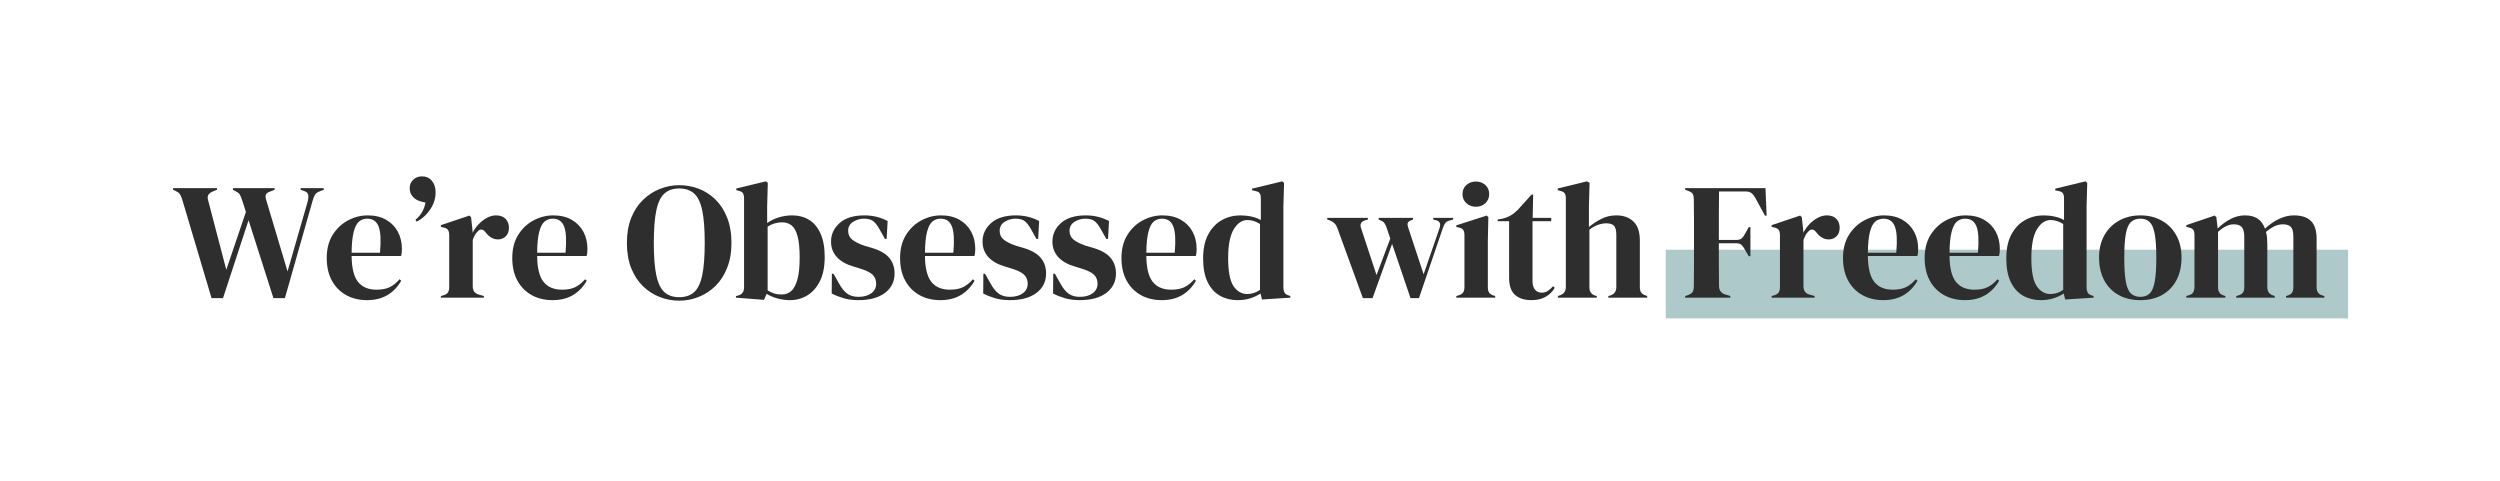 <svg xmlns="http://www.w3.org/2000/svg" xmlns:xlink="http://www.w3.org/1999/xlink" width="1200" zoomAndPan="magnify" viewBox="0 0 900 173.25" height="231" preserveAspectRatio="xMidYMid meet" version="1.0"><defs><filter x="0%" y="0%" width="100%" height="100%" id="f86346790e"><feColorMatrix values="0 0 0 0 1 0 0 0 0 1 0 0 0 0 1 0 0 0 1 0" color-interpolation-filters="sRGB"/></filter><g/><mask id="397c79721d"><g filter="url(#f86346790e)"><rect x="-90" width="1080" fill="#000000" y="-17.325" height="207.9" fill-opacity="0.89"/></g></mask><clipPath id="9e4c2810b6"><path d="M 0.66 0.895 L 246.344 0.895 L 246.344 25.629 L 0.66 25.629 Z M 0.66 0.895 " clip-rule="nonzero"/></clipPath><clipPath id="f54713bf83"><rect x="0" width="247" y="0" height="26"/></clipPath></defs><g mask="url(#397c79721d)"><g transform="matrix(1, 0, 0, 1, 599, 89)"><g clip-path="url(#f54713bf83)"><g clip-path="url(#9e4c2810b6)"><path fill="#a3c2c4" d="M 0.66 0.895 L 246.305 0.895 L 246.305 25.629 L 0.66 25.629 Z M 0.66 0.895 " fill-opacity="1" fill-rule="nonzero"/></g></g></g></g><g fill="#2e2e2e" fill-opacity="1"><g transform="translate(62.061, 107.161)"><g><path d="M 14.094 0.172 L 3.531 -35.359 C 3.25 -36.273 2.945 -36.941 2.625 -37.359 C 2.312 -37.773 1.754 -38.164 0.953 -38.531 L 0.234 -38.828 L 0.234 -39.422 L 16.062 -39.422 L 16.062 -38.828 L 14.812 -38.344 C 13.895 -37.988 13.273 -37.551 12.953 -37.031 C 12.641 -36.52 12.625 -35.805 12.906 -34.891 L 19.406 -10.031 L 26.469 -30.875 L 25.094 -35.125 C 24.812 -35.957 24.551 -36.594 24.312 -37.031 C 24.07 -37.469 23.676 -37.828 23.125 -38.109 L 21.797 -38.828 L 21.797 -39.422 L 36.797 -39.422 L 36.797 -38.828 L 34.938 -38.109 C 34.145 -37.828 33.695 -37.414 33.594 -36.875 C 33.5 -36.344 33.594 -35.66 33.875 -34.828 L 41.453 -9.438 L 48.625 -34.344 C 48.906 -35.301 49.004 -36.141 48.922 -36.859 C 48.836 -37.578 48.336 -38.094 47.422 -38.406 L 46.172 -38.828 L 46.172 -39.422 L 54.484 -39.422 L 54.484 -38.828 L 52.922 -38.234 C 52.129 -37.953 51.57 -37.508 51.25 -36.906 C 50.938 -36.312 50.66 -35.578 50.422 -34.703 L 40.5 0.172 L 36.375 0.172 L 27.422 -27.891 L 18.219 0.172 Z M 14.094 0.172 "/></g></g></g><g fill="#2e2e2e" fill-opacity="1"><g transform="translate(116.187, 107.161)"><g><path d="M 16.188 -29.625 C 18.781 -29.625 20.988 -29.098 22.812 -28.047 C 24.645 -26.992 26.051 -25.562 27.031 -23.75 C 28.008 -21.938 28.5 -19.875 28.5 -17.562 C 28.5 -17.125 28.477 -16.676 28.438 -16.219 C 28.395 -15.758 28.312 -15.352 28.188 -15 L 10.391 -15 C 10.43 -10.695 11.195 -7.598 12.688 -5.703 C 14.188 -3.816 16.41 -2.875 19.359 -2.875 C 21.348 -2.875 22.957 -3.191 24.188 -3.828 C 25.426 -4.461 26.582 -5.395 27.656 -6.625 L 28.25 -6.094 C 27.02 -3.906 25.379 -2.191 23.328 -0.953 C 21.273 0.273 18.816 0.891 15.953 0.891 C 13.117 0.891 10.609 0.285 8.422 -0.922 C 6.234 -2.141 4.52 -3.883 3.281 -6.156 C 2.051 -8.426 1.438 -11.133 1.438 -14.281 C 1.438 -17.539 2.148 -20.316 3.578 -22.609 C 5.016 -24.898 6.859 -26.641 9.109 -27.828 C 11.359 -29.023 13.719 -29.625 16.188 -29.625 Z M 16.016 -28.438 C 14.859 -28.438 13.867 -28.086 13.047 -27.391 C 12.234 -26.691 11.598 -25.457 11.141 -23.688 C 10.68 -21.914 10.43 -19.414 10.391 -16.188 L 20.609 -16.188 C 21.004 -20.531 20.844 -23.656 20.125 -25.562 C 19.414 -27.477 18.047 -28.438 16.016 -28.438 Z M 16.016 -28.438 "/></g></g></g><g fill="#2e2e2e" fill-opacity="1"><g transform="translate(145.58, 107.161)"><g><path d="M 6.328 -43.672 C 7.805 -43.672 8.992 -43.141 9.891 -42.078 C 10.785 -41.023 11.234 -39.645 11.234 -37.938 C 11.234 -35.707 10.57 -33.625 9.25 -31.688 C 7.938 -29.758 6.305 -28.316 4.359 -27.359 L 4 -28.078 C 4.832 -28.711 5.566 -29.531 6.203 -30.531 C 6.848 -31.531 7.312 -32.766 7.594 -34.234 L 6.328 -34.531 C 4.93 -34.852 3.844 -35.441 3.062 -36.297 C 2.289 -37.148 1.906 -38.176 1.906 -39.375 C 1.906 -40.645 2.332 -41.676 3.188 -42.469 C 4.051 -43.27 5.098 -43.672 6.328 -43.672 Z M 6.328 -43.672 "/></g></g></g><g fill="#2e2e2e" fill-opacity="1"><g transform="translate(157.528, 107.161)"><g><path d="M 1.188 0 L 1.188 -0.594 L 2.094 -0.844 C 2.883 -1.07 3.43 -1.426 3.734 -1.906 C 4.035 -2.383 4.188 -3.004 4.188 -3.766 L 4.188 -22.453 C 4.188 -23.336 4.035 -23.988 3.734 -24.406 C 3.43 -24.82 2.883 -25.109 2.094 -25.266 L 1.188 -25.5 L 1.188 -26.109 L 11.469 -29.562 L 12.062 -28.969 L 12.609 -23.828 L 12.609 -23.359 C 13.16 -24.473 13.883 -25.5 14.781 -26.438 C 15.676 -27.375 16.672 -28.141 17.766 -28.734 C 18.859 -29.328 19.945 -29.625 21.031 -29.625 C 22.539 -29.625 23.691 -29.207 24.484 -28.375 C 25.285 -27.539 25.688 -26.484 25.688 -25.203 C 25.688 -23.848 25.297 -22.801 24.516 -22.062 C 23.742 -21.332 22.82 -20.969 21.75 -20.969 C 20.07 -20.969 18.598 -21.801 17.328 -23.469 L 17.203 -23.594 C 16.805 -24.156 16.348 -24.461 15.828 -24.516 C 15.305 -24.578 14.828 -24.332 14.391 -23.781 C 13.992 -23.414 13.664 -22.984 13.406 -22.484 C 13.145 -21.992 12.895 -21.426 12.656 -20.781 L 12.656 -4.125 C 12.656 -2.531 13.352 -1.535 14.75 -1.141 L 16.672 -0.594 L 16.672 0 Z M 1.188 0 "/></g></g></g><g fill="#2e2e2e" fill-opacity="1"><g transform="translate(182.978, 107.161)"><g><path d="M 16.188 -29.625 C 18.781 -29.625 20.988 -29.098 22.812 -28.047 C 24.645 -26.992 26.051 -25.562 27.031 -23.75 C 28.008 -21.938 28.5 -19.875 28.5 -17.562 C 28.5 -17.125 28.477 -16.676 28.438 -16.219 C 28.395 -15.758 28.312 -15.352 28.188 -15 L 10.391 -15 C 10.43 -10.695 11.195 -7.598 12.688 -5.703 C 14.188 -3.816 16.41 -2.875 19.359 -2.875 C 21.348 -2.875 22.957 -3.191 24.188 -3.828 C 25.426 -4.461 26.582 -5.395 27.656 -6.625 L 28.25 -6.094 C 27.02 -3.906 25.379 -2.191 23.328 -0.953 C 21.273 0.273 18.816 0.891 15.953 0.891 C 13.117 0.891 10.609 0.285 8.422 -0.922 C 6.234 -2.141 4.52 -3.883 3.281 -6.156 C 2.051 -8.426 1.438 -11.133 1.438 -14.281 C 1.438 -17.539 2.148 -20.316 3.578 -22.609 C 5.016 -24.898 6.859 -26.641 9.109 -27.828 C 11.359 -29.023 13.719 -29.625 16.188 -29.625 Z M 16.016 -28.438 C 14.859 -28.438 13.867 -28.086 13.047 -27.391 C 12.234 -26.691 11.598 -25.457 11.141 -23.688 C 10.68 -21.914 10.43 -19.414 10.391 -16.188 L 20.609 -16.188 C 21.004 -20.531 20.844 -23.656 20.125 -25.562 C 19.414 -27.477 18.047 -28.438 16.016 -28.438 Z M 16.016 -28.438 "/></g></g></g><g fill="#2e2e2e" fill-opacity="1"><g transform="translate(212.371, 107.161)"><g/></g></g><g fill="#2e2e2e" fill-opacity="1"><g transform="translate(224.498, 107.161)"><g><path d="M 20.016 1.078 C 17.586 1.078 15.25 0.641 13 -0.234 C 10.75 -1.109 8.734 -2.41 6.953 -4.141 C 5.18 -5.879 3.773 -8.039 2.734 -10.625 C 1.703 -13.219 1.188 -16.25 1.188 -19.719 C 1.188 -23.133 1.703 -26.133 2.734 -28.719 C 3.773 -31.312 5.191 -33.473 6.984 -35.203 C 8.773 -36.941 10.797 -38.258 13.047 -39.156 C 15.297 -40.051 17.617 -40.5 20.016 -40.5 C 22.441 -40.5 24.781 -40.07 27.031 -39.219 C 29.281 -38.363 31.289 -37.066 33.062 -35.328 C 34.832 -33.598 36.234 -31.426 37.266 -28.812 C 38.305 -26.207 38.828 -23.176 38.828 -19.719 C 38.828 -16.332 38.305 -13.332 37.266 -10.719 C 36.234 -8.113 34.832 -5.941 33.062 -4.203 C 31.289 -2.473 29.281 -1.16 27.031 -0.266 C 24.781 0.629 22.441 1.078 20.016 1.078 Z M 20.016 -0.172 C 22.203 -0.172 23.973 -0.758 25.328 -1.938 C 26.68 -3.113 27.664 -5.125 28.281 -7.969 C 28.895 -10.82 29.203 -14.738 29.203 -19.719 C 29.203 -24.727 28.895 -28.656 28.281 -31.5 C 27.664 -34.352 26.68 -36.367 25.328 -37.547 C 23.973 -38.723 22.203 -39.312 20.016 -39.312 C 17.859 -39.312 16.102 -38.723 14.75 -37.547 C 13.395 -36.367 12.41 -34.352 11.797 -31.5 C 11.18 -28.656 10.875 -24.727 10.875 -19.719 C 10.875 -14.738 11.18 -10.82 11.797 -7.969 C 12.41 -5.125 13.395 -3.113 14.75 -1.938 C 16.102 -0.758 17.859 -0.172 20.016 -0.172 Z M 20.016 -0.172 "/></g></g></g><g fill="#2e2e2e" fill-opacity="1"><g transform="translate(263.629, 107.161)"><g><path d="M 11.406 0.781 L 1.312 0 L 1.312 -0.594 L 1.906 -0.719 C 3.457 -1.07 4.234 -2.066 4.234 -3.703 L 4.234 -35.656 C 4.234 -36.5 4.102 -37.141 3.844 -37.578 C 3.594 -38.016 3.066 -38.312 2.266 -38.469 L 1.438 -38.703 L 1.438 -39.312 L 12.062 -41.875 L 12.781 -41.344 L 12.547 -32.906 L 12.547 -26.875 C 13.859 -27.789 15.289 -28.477 16.844 -28.938 C 18.395 -29.395 19.969 -29.625 21.562 -29.625 C 23.832 -29.625 25.844 -29.098 27.594 -28.047 C 29.344 -26.992 30.723 -25.359 31.734 -23.141 C 32.754 -20.93 33.266 -18.098 33.266 -14.641 C 33.266 -11.172 32.695 -8.289 31.562 -6 C 30.426 -3.707 28.91 -1.984 27.016 -0.828 C 25.129 0.316 23.051 0.891 20.781 0.891 C 19.312 0.891 17.828 0.691 16.328 0.297 C 14.836 -0.098 13.516 -0.656 12.359 -1.375 Z M 17.797 -1.141 C 19.078 -1.141 20.191 -1.535 21.141 -2.328 C 22.098 -3.129 22.852 -4.492 23.406 -6.422 C 23.969 -8.348 24.25 -11.004 24.25 -14.391 C 24.25 -17.773 23.988 -20.383 23.469 -22.219 C 22.957 -24.051 22.234 -25.328 21.297 -26.047 C 20.359 -26.766 19.234 -27.125 17.922 -27.125 C 16.047 -27.125 14.312 -26.602 12.719 -25.562 L 12.719 -2.625 C 13.477 -2.145 14.254 -1.773 15.047 -1.516 C 15.848 -1.266 16.766 -1.141 17.797 -1.141 Z M 17.797 -1.141 "/></g></g></g><g fill="#2e2e2e" fill-opacity="1"><g transform="translate(297.442, 107.161)"><g><path d="M 11.531 0.891 C 9.582 0.891 7.828 0.66 6.266 0.203 C 4.711 -0.254 3.281 -0.82 1.969 -1.5 L 2.031 -8.609 L 2.625 -8.609 L 4.656 -5.016 C 5.531 -3.422 6.492 -2.234 7.547 -1.453 C 8.609 -0.68 9.957 -0.297 11.594 -0.297 C 13.5 -0.297 15.039 -0.723 16.219 -1.578 C 17.395 -2.441 17.984 -3.586 17.984 -5.016 C 17.984 -6.328 17.562 -7.398 16.719 -8.234 C 15.883 -9.078 14.332 -9.836 12.062 -10.516 L 9.562 -11.297 C 7.125 -12.004 5.207 -13.113 3.812 -14.625 C 2.426 -16.145 1.734 -18 1.734 -20.188 C 1.734 -22.812 2.766 -25.039 4.828 -26.875 C 6.898 -28.707 9.867 -29.625 13.734 -29.625 C 15.285 -29.625 16.75 -29.453 18.125 -29.109 C 19.5 -28.773 20.828 -28.27 22.109 -27.594 L 21.75 -21.141 L 21.141 -21.141 L 19.062 -24.844 C 18.301 -26.164 17.551 -27.094 16.812 -27.625 C 16.07 -28.164 14.969 -28.438 13.5 -28.438 C 12.145 -28.438 10.867 -28.055 9.672 -27.297 C 8.484 -26.535 7.891 -25.461 7.891 -24.078 C 7.891 -22.723 8.395 -21.645 9.406 -20.844 C 10.426 -20.051 11.93 -19.316 13.922 -18.641 L 16.609 -17.859 C 19.473 -16.984 21.52 -15.781 22.75 -14.25 C 23.988 -12.719 24.609 -10.875 24.609 -8.719 C 24.609 -5.812 23.461 -3.484 21.172 -1.734 C 18.879 0.016 15.664 0.891 11.531 0.891 Z M 11.531 0.891 "/></g></g></g><g fill="#2e2e2e" fill-opacity="1"><g transform="translate(322.593, 107.161)"><g><path d="M 16.188 -29.625 C 18.781 -29.625 20.988 -29.098 22.812 -28.047 C 24.645 -26.992 26.051 -25.562 27.031 -23.75 C 28.008 -21.938 28.5 -19.875 28.5 -17.562 C 28.5 -17.125 28.477 -16.676 28.438 -16.219 C 28.395 -15.758 28.312 -15.352 28.188 -15 L 10.391 -15 C 10.43 -10.695 11.195 -7.598 12.688 -5.703 C 14.188 -3.816 16.41 -2.875 19.359 -2.875 C 21.348 -2.875 22.957 -3.191 24.188 -3.828 C 25.426 -4.461 26.582 -5.395 27.656 -6.625 L 28.25 -6.094 C 27.02 -3.906 25.379 -2.191 23.328 -0.953 C 21.273 0.273 18.816 0.891 15.953 0.891 C 13.117 0.891 10.609 0.285 8.422 -0.922 C 6.234 -2.141 4.52 -3.883 3.281 -6.156 C 2.051 -8.426 1.438 -11.133 1.438 -14.281 C 1.438 -17.539 2.148 -20.316 3.578 -22.609 C 5.016 -24.898 6.859 -26.641 9.109 -27.828 C 11.359 -29.023 13.719 -29.625 16.188 -29.625 Z M 16.016 -28.438 C 14.859 -28.438 13.867 -28.086 13.047 -27.391 C 12.234 -26.691 11.598 -25.457 11.141 -23.688 C 10.68 -21.914 10.43 -19.414 10.391 -16.188 L 20.609 -16.188 C 21.004 -20.531 20.844 -23.656 20.125 -25.562 C 19.414 -27.477 18.047 -28.438 16.016 -28.438 Z M 16.016 -28.438 "/></g></g></g><g fill="#2e2e2e" fill-opacity="1"><g transform="translate(351.986, 107.161)"><g><path d="M 11.531 0.891 C 9.582 0.891 7.828 0.66 6.266 0.203 C 4.711 -0.254 3.281 -0.82 1.969 -1.5 L 2.031 -8.609 L 2.625 -8.609 L 4.656 -5.016 C 5.531 -3.422 6.492 -2.234 7.547 -1.453 C 8.609 -0.68 9.957 -0.297 11.594 -0.297 C 13.5 -0.297 15.039 -0.723 16.219 -1.578 C 17.395 -2.441 17.984 -3.586 17.984 -5.016 C 17.984 -6.328 17.562 -7.398 16.719 -8.234 C 15.883 -9.078 14.332 -9.836 12.062 -10.516 L 9.562 -11.297 C 7.125 -12.004 5.207 -13.113 3.812 -14.625 C 2.426 -16.145 1.734 -18 1.734 -20.188 C 1.734 -22.812 2.766 -25.039 4.828 -26.875 C 6.898 -28.707 9.867 -29.625 13.734 -29.625 C 15.285 -29.625 16.75 -29.453 18.125 -29.109 C 19.5 -28.773 20.828 -28.27 22.109 -27.594 L 21.75 -21.141 L 21.141 -21.141 L 19.062 -24.844 C 18.301 -26.164 17.551 -27.094 16.812 -27.625 C 16.07 -28.164 14.969 -28.438 13.5 -28.438 C 12.145 -28.438 10.867 -28.055 9.672 -27.297 C 8.484 -26.535 7.891 -25.461 7.891 -24.078 C 7.891 -22.723 8.395 -21.645 9.406 -20.844 C 10.426 -20.051 11.93 -19.316 13.922 -18.641 L 16.609 -17.859 C 19.473 -16.984 21.52 -15.781 22.75 -14.25 C 23.988 -12.719 24.609 -10.875 24.609 -8.719 C 24.609 -5.812 23.461 -3.484 21.172 -1.734 C 18.879 0.016 15.664 0.891 11.531 0.891 Z M 11.531 0.891 "/></g></g></g><g fill="#2e2e2e" fill-opacity="1"><g transform="translate(377.137, 107.161)"><g><path d="M 11.531 0.891 C 9.582 0.891 7.828 0.66 6.266 0.203 C 4.711 -0.254 3.281 -0.82 1.969 -1.5 L 2.031 -8.609 L 2.625 -8.609 L 4.656 -5.016 C 5.531 -3.422 6.492 -2.234 7.547 -1.453 C 8.609 -0.68 9.957 -0.297 11.594 -0.297 C 13.5 -0.297 15.039 -0.723 16.219 -1.578 C 17.395 -2.441 17.984 -3.586 17.984 -5.016 C 17.984 -6.328 17.562 -7.398 16.719 -8.234 C 15.883 -9.078 14.332 -9.836 12.062 -10.516 L 9.562 -11.297 C 7.125 -12.004 5.207 -13.113 3.812 -14.625 C 2.426 -16.145 1.734 -18 1.734 -20.188 C 1.734 -22.812 2.766 -25.039 4.828 -26.875 C 6.898 -28.707 9.867 -29.625 13.734 -29.625 C 15.285 -29.625 16.75 -29.453 18.125 -29.109 C 19.5 -28.773 20.828 -28.27 22.109 -27.594 L 21.75 -21.141 L 21.141 -21.141 L 19.062 -24.844 C 18.301 -26.164 17.551 -27.094 16.812 -27.625 C 16.07 -28.164 14.969 -28.438 13.5 -28.438 C 12.145 -28.438 10.867 -28.055 9.672 -27.297 C 8.484 -26.535 7.891 -25.461 7.891 -24.078 C 7.891 -22.723 8.395 -21.645 9.406 -20.844 C 10.426 -20.051 11.93 -19.316 13.922 -18.641 L 16.609 -17.859 C 19.473 -16.984 21.52 -15.781 22.75 -14.25 C 23.988 -12.719 24.609 -10.875 24.609 -8.719 C 24.609 -5.812 23.461 -3.484 21.172 -1.734 C 18.879 0.016 15.664 0.891 11.531 0.891 Z M 11.531 0.891 "/></g></g></g><g fill="#2e2e2e" fill-opacity="1"><g transform="translate(402.288, 107.161)"><g><path d="M 16.188 -29.625 C 18.781 -29.625 20.988 -29.098 22.812 -28.047 C 24.645 -26.992 26.051 -25.562 27.031 -23.75 C 28.008 -21.938 28.5 -19.875 28.5 -17.562 C 28.5 -17.125 28.477 -16.676 28.438 -16.219 C 28.395 -15.758 28.312 -15.352 28.188 -15 L 10.391 -15 C 10.43 -10.695 11.195 -7.598 12.688 -5.703 C 14.188 -3.816 16.41 -2.875 19.359 -2.875 C 21.348 -2.875 22.957 -3.191 24.188 -3.828 C 25.426 -4.461 26.582 -5.395 27.656 -6.625 L 28.25 -6.094 C 27.02 -3.906 25.379 -2.191 23.328 -0.953 C 21.273 0.273 18.816 0.891 15.953 0.891 C 13.117 0.891 10.609 0.285 8.422 -0.922 C 6.234 -2.141 4.52 -3.883 3.281 -6.156 C 2.051 -8.426 1.438 -11.133 1.438 -14.281 C 1.438 -17.539 2.148 -20.316 3.578 -22.609 C 5.016 -24.898 6.859 -26.641 9.109 -27.828 C 11.359 -29.023 13.719 -29.625 16.188 -29.625 Z M 16.016 -28.438 C 14.859 -28.438 13.867 -28.086 13.047 -27.391 C 12.234 -26.691 11.598 -25.457 11.141 -23.688 C 10.68 -21.914 10.43 -19.414 10.391 -16.188 L 20.609 -16.188 C 21.004 -20.531 20.844 -23.656 20.125 -25.562 C 19.414 -27.477 18.047 -28.438 16.016 -28.438 Z M 16.016 -28.438 "/></g></g></g><g fill="#2e2e2e" fill-opacity="1"><g transform="translate(431.681, 107.161)"><g><path d="M 13.859 0.891 C 11.504 0.891 9.391 0.363 7.516 -0.688 C 5.648 -1.738 4.172 -3.367 3.078 -5.578 C 1.984 -7.797 1.438 -10.633 1.438 -14.094 C 1.438 -17.602 2.051 -20.5 3.281 -22.781 C 4.52 -25.07 6.156 -26.785 8.188 -27.922 C 10.219 -29.055 12.426 -29.625 14.812 -29.625 C 16.207 -29.625 17.539 -29.484 18.812 -29.203 C 20.094 -28.93 21.227 -28.516 22.219 -27.953 L 22.219 -35.719 C 22.219 -36.551 22.086 -37.164 21.828 -37.562 C 21.566 -37.969 21.02 -38.25 20.188 -38.406 L 19.062 -38.641 L 19.062 -39.25 L 29.922 -41.875 L 30.578 -41.344 L 30.344 -32.969 L 30.344 -3.766 C 30.344 -2.961 30.484 -2.312 30.766 -1.812 C 31.047 -1.32 31.562 -0.977 32.312 -0.781 L 32.859 -0.594 L 32.859 0 L 22.641 0.656 L 22.109 -1.5 C 21.023 -0.781 19.797 -0.203 18.422 0.234 C 17.055 0.672 15.535 0.891 13.859 0.891 Z M 17.328 -1.312 C 18.992 -1.312 20.523 -1.812 21.922 -2.812 L 21.922 -26.516 C 20.453 -27.473 18.938 -27.953 17.375 -27.953 C 15.469 -27.953 13.836 -26.848 12.484 -24.641 C 11.129 -22.43 10.453 -18.957 10.453 -14.219 C 10.453 -9.477 11.086 -6.141 12.359 -4.203 C 13.641 -2.273 15.297 -1.312 17.328 -1.312 Z M 17.328 -1.312 "/></g></g></g><g fill="#2e2e2e" fill-opacity="1"><g transform="translate(465.076, 107.161)"><g/></g></g><g fill="#2e2e2e" fill-opacity="1"><g transform="translate(477.204, 107.161)"><g><path d="M 13.438 0.172 L 4.234 -25.094 C 3.797 -26.363 2.922 -27.258 1.609 -27.781 L 0.594 -28.141 L 0.594 -28.734 L 15.234 -28.734 L 15.234 -28.141 L 14.344 -27.891 C 12.781 -27.41 12.258 -26.457 12.781 -25.031 L 18.344 -8.125 L 23.297 -21.266 L 22.156 -24.672 C 21.883 -25.547 21.598 -26.211 21.297 -26.672 C 20.992 -27.129 20.602 -27.457 20.125 -27.656 L 19.109 -28.141 L 19.109 -28.734 L 31.484 -28.734 L 31.484 -28.141 L 30.641 -27.781 C 30.047 -27.539 29.688 -27.219 29.562 -26.812 C 29.445 -26.414 29.531 -25.82 29.812 -25.031 L 35.297 -8.422 L 40.984 -24.906 C 41.535 -26.414 41.234 -27.375 40.078 -27.781 L 38.766 -28.141 L 38.766 -28.734 L 45.938 -28.734 L 45.938 -28.141 L 44.5 -27.719 C 43.82 -27.52 43.332 -27.207 43.031 -26.781 C 42.738 -26.363 42.473 -25.801 42.234 -25.094 L 33.625 0.172 L 30.578 0.172 L 23.953 -19.359 L 16.906 0.172 Z M 13.438 0.172 "/></g></g></g><g fill="#2e2e2e" fill-opacity="1"><g transform="translate(522.966, 107.161)"><g><path d="M 8.359 -32.734 C 7.004 -32.734 5.859 -33.16 4.922 -34.016 C 3.992 -34.867 3.531 -35.957 3.531 -37.281 C 3.531 -38.633 3.992 -39.727 4.922 -40.562 C 5.859 -41.395 7.004 -41.812 8.359 -41.812 C 9.711 -41.812 10.848 -41.395 11.766 -40.562 C 12.68 -39.727 13.141 -38.633 13.141 -37.281 C 13.141 -35.957 12.68 -34.867 11.766 -34.016 C 10.848 -33.16 9.711 -32.734 8.359 -32.734 Z M 1.312 0 L 1.312 -0.594 L 2.156 -0.844 C 2.945 -1.07 3.488 -1.426 3.781 -1.906 C 4.082 -2.383 4.234 -3.023 4.234 -3.828 L 4.234 -22.516 C 4.234 -23.359 4.082 -23.988 3.781 -24.406 C 3.488 -24.82 2.945 -25.109 2.156 -25.266 L 1.312 -25.453 L 1.312 -26.047 L 12.25 -29.562 L 12.844 -28.969 L 12.656 -20.484 L 12.656 -3.766 C 12.656 -2.961 12.805 -2.32 13.109 -1.844 C 13.41 -1.375 13.938 -1.02 14.688 -0.781 L 15.297 -0.594 L 15.297 0 Z M 1.312 0 "/></g></g></g><g fill="#2e2e2e" fill-opacity="1"><g transform="translate(538.797, 107.161)"><g><path d="M 12.547 0.891 C 9.992 0.891 8.008 0.254 6.594 -1.016 C 5.188 -2.285 4.484 -4.316 4.484 -7.109 L 4.484 -27.531 L 0.359 -27.531 L 0.359 -28.141 L 1.797 -28.375 C 3.023 -28.656 4.086 -29.051 4.984 -29.562 C 5.879 -30.082 6.766 -30.781 7.641 -31.656 L 12.547 -37.094 L 13.141 -37.094 L 12.969 -28.734 L 19.656 -28.734 L 19.656 -27.531 L 12.906 -27.531 L 12.906 -6.031 C 12.906 -4.633 13.211 -3.578 13.828 -2.859 C 14.441 -2.148 15.227 -1.797 16.188 -1.797 C 17.02 -1.797 17.754 -2.004 18.391 -2.422 C 19.035 -2.836 19.676 -3.406 20.312 -4.125 L 20.906 -3.531 C 20.113 -2.176 19.02 -1.098 17.625 -0.297 C 16.227 0.492 14.535 0.891 12.547 0.891 Z M 12.547 0.891 "/></g></g></g><g fill="#2e2e2e" fill-opacity="1"><g transform="translate(559.468, 107.161)"><g><path d="M 1.375 0 L 1.375 -0.594 L 2.094 -0.844 C 3.52 -1.312 4.234 -2.305 4.234 -3.828 L 4.234 -35.719 C 4.234 -36.551 4.094 -37.164 3.812 -37.562 C 3.539 -37.969 3.004 -38.27 2.203 -38.469 L 1.312 -38.703 L 1.312 -39.312 L 11.828 -41.875 L 12.781 -41.344 L 12.547 -32.906 L 12.547 -25.453 C 13.941 -26.598 15.441 -27.578 17.047 -28.391 C 18.66 -29.211 20.445 -29.625 22.406 -29.625 C 24.988 -29.625 27.047 -28.883 28.578 -27.406 C 30.109 -25.938 30.875 -23.672 30.875 -20.609 L 30.875 -3.766 C 30.875 -2.961 31.035 -2.32 31.359 -1.844 C 31.68 -1.375 32.238 -1.02 33.031 -0.781 L 33.516 -0.594 L 33.516 0 L 19.531 0 L 19.531 -0.594 L 20.25 -0.781 C 21.688 -1.258 22.406 -2.273 22.406 -3.828 L 22.406 -22.578 C 22.406 -24.172 22.133 -25.266 21.594 -25.859 C 21.051 -26.461 20.102 -26.766 18.75 -26.766 C 17.875 -26.766 16.922 -26.594 15.891 -26.25 C 14.859 -25.914 13.801 -25.328 12.719 -24.484 L 12.719 -3.703 C 12.719 -2.148 13.438 -1.156 14.875 -0.719 L 15.359 -0.594 L 15.359 0 Z M 1.375 0 "/></g></g></g><g fill="#2e2e2e" fill-opacity="1"><g transform="translate(593.221, 107.161)"><g/></g></g><g fill="#2e2e2e" fill-opacity="1"><g transform="translate(605.349, 107.161)"><g><path d="M 1.312 0 L 1.312 -0.594 L 2.391 -0.953 C 3.18 -1.234 3.719 -1.613 4 -2.094 C 4.281 -2.57 4.422 -3.207 4.422 -4 C 4.461 -6.395 4.484 -8.805 4.484 -11.234 C 4.484 -13.66 4.484 -16.086 4.484 -18.516 L 4.484 -20.906 C 4.484 -23.289 4.484 -25.688 4.484 -28.094 C 4.484 -30.508 4.461 -32.91 4.422 -35.297 C 4.422 -36.098 4.312 -36.738 4.094 -37.219 C 3.875 -37.695 3.383 -38.07 2.625 -38.344 L 1.312 -38.828 L 1.312 -39.422 L 30.219 -39.422 L 30.641 -29.516 L 30.047 -29.516 L 26.641 -35.781 C 26.242 -36.539 25.785 -37.141 25.266 -37.578 C 24.742 -38.016 24.031 -38.234 23.125 -38.234 L 13.5 -38.234 C 13.457 -35.398 13.438 -32.508 13.438 -29.562 C 13.438 -26.613 13.438 -23.688 13.438 -20.781 L 19.656 -20.781 C 20.57 -20.781 21.25 -20.977 21.688 -21.375 C 22.125 -21.781 22.539 -22.363 22.938 -23.125 L 24.188 -25.391 L 24.797 -25.391 L 24.797 -14.938 L 24.188 -14.938 L 22.875 -17.203 C 22.477 -17.922 22.07 -18.5 21.656 -18.938 C 21.238 -19.375 20.57 -19.594 19.656 -19.594 L 13.438 -19.594 C 13.438 -16.801 13.438 -14.141 13.438 -11.609 C 13.438 -9.086 13.457 -6.613 13.5 -4.188 C 13.5 -2.633 14.254 -1.617 15.766 -1.141 L 17.562 -0.594 L 17.562 0 Z M 1.312 0 "/></g></g></g><g fill="#2e2e2e" fill-opacity="1"><g transform="translate(636.594, 107.161)"><g><path d="M 1.188 0 L 1.188 -0.594 L 2.094 -0.844 C 2.883 -1.07 3.43 -1.426 3.734 -1.906 C 4.035 -2.383 4.188 -3.004 4.188 -3.766 L 4.188 -22.453 C 4.188 -23.336 4.035 -23.988 3.734 -24.406 C 3.43 -24.82 2.883 -25.109 2.094 -25.266 L 1.188 -25.5 L 1.188 -26.109 L 11.469 -29.562 L 12.062 -28.969 L 12.609 -23.828 L 12.609 -23.359 C 13.16 -24.473 13.883 -25.5 14.781 -26.438 C 15.676 -27.375 16.672 -28.141 17.766 -28.734 C 18.859 -29.328 19.945 -29.625 21.031 -29.625 C 22.539 -29.625 23.691 -29.207 24.484 -28.375 C 25.285 -27.539 25.688 -26.484 25.688 -25.203 C 25.688 -23.848 25.297 -22.801 24.516 -22.062 C 23.742 -21.332 22.82 -20.969 21.75 -20.969 C 20.07 -20.969 18.598 -21.801 17.328 -23.469 L 17.203 -23.594 C 16.805 -24.156 16.348 -24.461 15.828 -24.516 C 15.305 -24.578 14.828 -24.332 14.391 -23.781 C 13.992 -23.414 13.664 -22.984 13.406 -22.484 C 13.145 -21.992 12.895 -21.426 12.656 -20.781 L 12.656 -4.125 C 12.656 -2.531 13.352 -1.535 14.75 -1.141 L 16.672 -0.594 L 16.672 0 Z M 1.188 0 "/></g></g></g><g fill="#2e2e2e" fill-opacity="1"><g transform="translate(662.043, 107.161)"><g><path d="M 16.188 -29.625 C 18.781 -29.625 20.988 -29.098 22.812 -28.047 C 24.645 -26.992 26.051 -25.562 27.031 -23.75 C 28.008 -21.938 28.5 -19.875 28.5 -17.562 C 28.5 -17.125 28.477 -16.676 28.438 -16.219 C 28.395 -15.758 28.312 -15.352 28.188 -15 L 10.391 -15 C 10.43 -10.695 11.195 -7.598 12.688 -5.703 C 14.188 -3.816 16.41 -2.875 19.359 -2.875 C 21.348 -2.875 22.957 -3.191 24.188 -3.828 C 25.426 -4.461 26.582 -5.395 27.656 -6.625 L 28.25 -6.094 C 27.02 -3.906 25.379 -2.191 23.328 -0.953 C 21.273 0.273 18.816 0.891 15.953 0.891 C 13.117 0.891 10.609 0.285 8.422 -0.922 C 6.234 -2.141 4.52 -3.883 3.281 -6.156 C 2.051 -8.426 1.438 -11.133 1.438 -14.281 C 1.438 -17.539 2.148 -20.316 3.578 -22.609 C 5.016 -24.898 6.859 -26.641 9.109 -27.828 C 11.359 -29.023 13.719 -29.625 16.188 -29.625 Z M 16.016 -28.438 C 14.859 -28.438 13.867 -28.086 13.047 -27.391 C 12.234 -26.691 11.598 -25.457 11.141 -23.688 C 10.68 -21.914 10.43 -19.414 10.391 -16.188 L 20.609 -16.188 C 21.004 -20.531 20.844 -23.656 20.125 -25.562 C 19.414 -27.477 18.047 -28.438 16.016 -28.438 Z M 16.016 -28.438 "/></g></g></g><g fill="#2e2e2e" fill-opacity="1"><g transform="translate(691.436, 107.161)"><g><path d="M 16.188 -29.625 C 18.781 -29.625 20.988 -29.098 22.812 -28.047 C 24.645 -26.992 26.051 -25.562 27.031 -23.75 C 28.008 -21.938 28.5 -19.875 28.5 -17.562 C 28.5 -17.125 28.477 -16.676 28.438 -16.219 C 28.395 -15.758 28.312 -15.352 28.188 -15 L 10.391 -15 C 10.43 -10.695 11.195 -7.598 12.688 -5.703 C 14.188 -3.816 16.41 -2.875 19.359 -2.875 C 21.348 -2.875 22.957 -3.191 24.188 -3.828 C 25.426 -4.461 26.582 -5.395 27.656 -6.625 L 28.25 -6.094 C 27.02 -3.906 25.379 -2.191 23.328 -0.953 C 21.273 0.273 18.816 0.891 15.953 0.891 C 13.117 0.891 10.609 0.285 8.422 -0.922 C 6.234 -2.141 4.52 -3.883 3.281 -6.156 C 2.051 -8.426 1.438 -11.133 1.438 -14.281 C 1.438 -17.539 2.148 -20.316 3.578 -22.609 C 5.016 -24.898 6.859 -26.641 9.109 -27.828 C 11.359 -29.023 13.719 -29.625 16.188 -29.625 Z M 16.016 -28.438 C 14.859 -28.438 13.867 -28.086 13.047 -27.391 C 12.234 -26.691 11.598 -25.457 11.141 -23.688 C 10.68 -21.914 10.43 -19.414 10.391 -16.188 L 20.609 -16.188 C 21.004 -20.531 20.844 -23.656 20.125 -25.562 C 19.414 -27.477 18.047 -28.438 16.016 -28.438 Z M 16.016 -28.438 "/></g></g></g><g fill="#2e2e2e" fill-opacity="1"><g transform="translate(720.829, 107.161)"><g><path d="M 13.859 0.891 C 11.504 0.891 9.391 0.363 7.516 -0.688 C 5.648 -1.738 4.172 -3.367 3.078 -5.578 C 1.984 -7.797 1.438 -10.633 1.438 -14.094 C 1.438 -17.602 2.051 -20.5 3.281 -22.781 C 4.52 -25.07 6.156 -26.785 8.188 -27.922 C 10.219 -29.055 12.426 -29.625 14.812 -29.625 C 16.207 -29.625 17.539 -29.484 18.812 -29.203 C 20.094 -28.93 21.227 -28.516 22.219 -27.953 L 22.219 -35.719 C 22.219 -36.551 22.086 -37.164 21.828 -37.562 C 21.566 -37.969 21.02 -38.25 20.188 -38.406 L 19.062 -38.641 L 19.062 -39.25 L 29.922 -41.875 L 30.578 -41.344 L 30.344 -32.969 L 30.344 -3.766 C 30.344 -2.961 30.484 -2.312 30.766 -1.812 C 31.047 -1.32 31.562 -0.977 32.312 -0.781 L 32.859 -0.594 L 32.859 0 L 22.641 0.656 L 22.109 -1.5 C 21.023 -0.781 19.797 -0.203 18.422 0.234 C 17.055 0.672 15.535 0.891 13.859 0.891 Z M 17.328 -1.312 C 18.992 -1.312 20.523 -1.812 21.922 -2.812 L 21.922 -26.516 C 20.453 -27.473 18.938 -27.953 17.375 -27.953 C 15.469 -27.953 13.836 -26.848 12.484 -24.641 C 11.129 -22.43 10.453 -18.957 10.453 -14.219 C 10.453 -9.477 11.086 -6.141 12.359 -4.203 C 13.641 -2.273 15.297 -1.312 17.328 -1.312 Z M 17.328 -1.312 "/></g></g></g><g fill="#2e2e2e" fill-opacity="1"><g transform="translate(754.224, 107.161)"><g><path d="M 16.312 0.891 C 13.281 0.891 10.648 0.266 8.422 -0.984 C 6.191 -2.242 4.469 -4.023 3.25 -6.328 C 2.039 -8.641 1.438 -11.348 1.438 -14.453 C 1.438 -17.555 2.082 -20.242 3.375 -22.516 C 4.664 -24.785 6.438 -26.535 8.688 -27.766 C 10.938 -29.004 13.477 -29.625 16.312 -29.625 C 19.133 -29.625 21.66 -29.016 23.891 -27.797 C 26.117 -26.586 27.879 -24.848 29.172 -22.578 C 30.473 -20.305 31.125 -17.598 31.125 -14.453 C 31.125 -11.305 30.516 -8.586 29.297 -6.297 C 28.086 -4.016 26.375 -2.242 24.156 -0.984 C 21.945 0.266 19.332 0.891 16.312 0.891 Z M 16.312 -0.297 C 17.695 -0.297 18.805 -0.691 19.641 -1.484 C 20.484 -2.285 21.094 -3.703 21.469 -5.734 C 21.852 -7.766 22.047 -10.633 22.047 -14.344 C 22.047 -18.082 21.852 -20.969 21.469 -23 C 21.094 -25.031 20.484 -26.441 19.641 -27.234 C 18.805 -28.035 17.695 -28.438 16.312 -28.438 C 14.914 -28.438 13.785 -28.035 12.922 -27.234 C 12.066 -26.441 11.453 -25.031 11.078 -23 C 10.703 -20.969 10.516 -18.082 10.516 -14.344 C 10.516 -10.633 10.703 -7.766 11.078 -5.734 C 11.453 -3.703 12.066 -2.285 12.922 -1.484 C 13.785 -0.691 14.914 -0.297 16.312 -0.297 Z M 16.312 -0.297 "/></g></g></g><g fill="#2e2e2e" fill-opacity="1"><g transform="translate(785.887, 107.161)"><g><path d="M 1.188 0 L 1.188 -0.594 L 2.031 -0.844 C 2.789 -1.039 3.316 -1.375 3.609 -1.844 C 3.91 -2.32 4.082 -2.961 4.125 -3.766 L 4.125 -22.453 C 4.125 -23.336 3.984 -23.988 3.703 -24.406 C 3.422 -24.82 2.883 -25.109 2.094 -25.266 L 1.188 -25.5 L 1.188 -26.109 L 11.406 -29.562 L 12 -28.969 L 12.484 -24.906 C 13.797 -26.219 15.297 -27.332 16.984 -28.25 C 18.68 -29.164 20.445 -29.625 22.281 -29.625 C 24.188 -29.625 25.719 -29.234 26.875 -28.453 C 28.031 -27.68 28.91 -26.477 29.516 -24.844 C 31.066 -26.32 32.75 -27.488 34.562 -28.344 C 36.375 -29.195 38.133 -29.625 39.844 -29.625 C 42.664 -29.625 44.742 -28.945 46.078 -27.594 C 47.422 -26.238 48.094 -24.109 48.094 -21.203 L 48.094 -3.703 C 48.094 -2.148 48.805 -1.176 50.234 -0.781 L 50.891 -0.594 L 50.891 0 L 37.094 0 L 37.094 -0.594 L 37.688 -0.781 C 38.445 -1.02 38.973 -1.375 39.266 -1.844 C 39.566 -2.32 39.719 -2.961 39.719 -3.766 L 39.719 -22.047 C 39.719 -23.711 39.422 -24.852 38.828 -25.469 C 38.234 -26.094 37.273 -26.406 35.953 -26.406 C 34.922 -26.406 33.914 -26.176 32.938 -25.719 C 31.969 -25.258 30.941 -24.57 29.859 -23.656 C 30.066 -23.02 30.195 -22.32 30.25 -21.562 C 30.312 -20.801 30.344 -20.004 30.344 -19.172 L 30.344 -3.703 C 30.383 -2.148 31.102 -1.176 32.5 -0.781 L 33.031 -0.594 L 33.031 0 L 19.172 0 L 19.172 -0.594 L 20.016 -0.844 C 20.766 -1.07 21.289 -1.414 21.594 -1.875 C 21.895 -2.332 22.047 -2.961 22.047 -3.766 L 22.047 -21.984 C 22.047 -23.578 21.754 -24.711 21.172 -25.391 C 20.598 -26.066 19.613 -26.406 18.219 -26.406 C 17.301 -26.406 16.383 -26.176 15.469 -25.719 C 14.551 -25.258 13.598 -24.594 12.609 -23.719 L 12.609 -3.703 C 12.609 -2.148 13.301 -1.176 14.688 -0.781 L 15.234 -0.594 L 15.234 0 Z M 1.188 0 "/></g></g></g></svg>